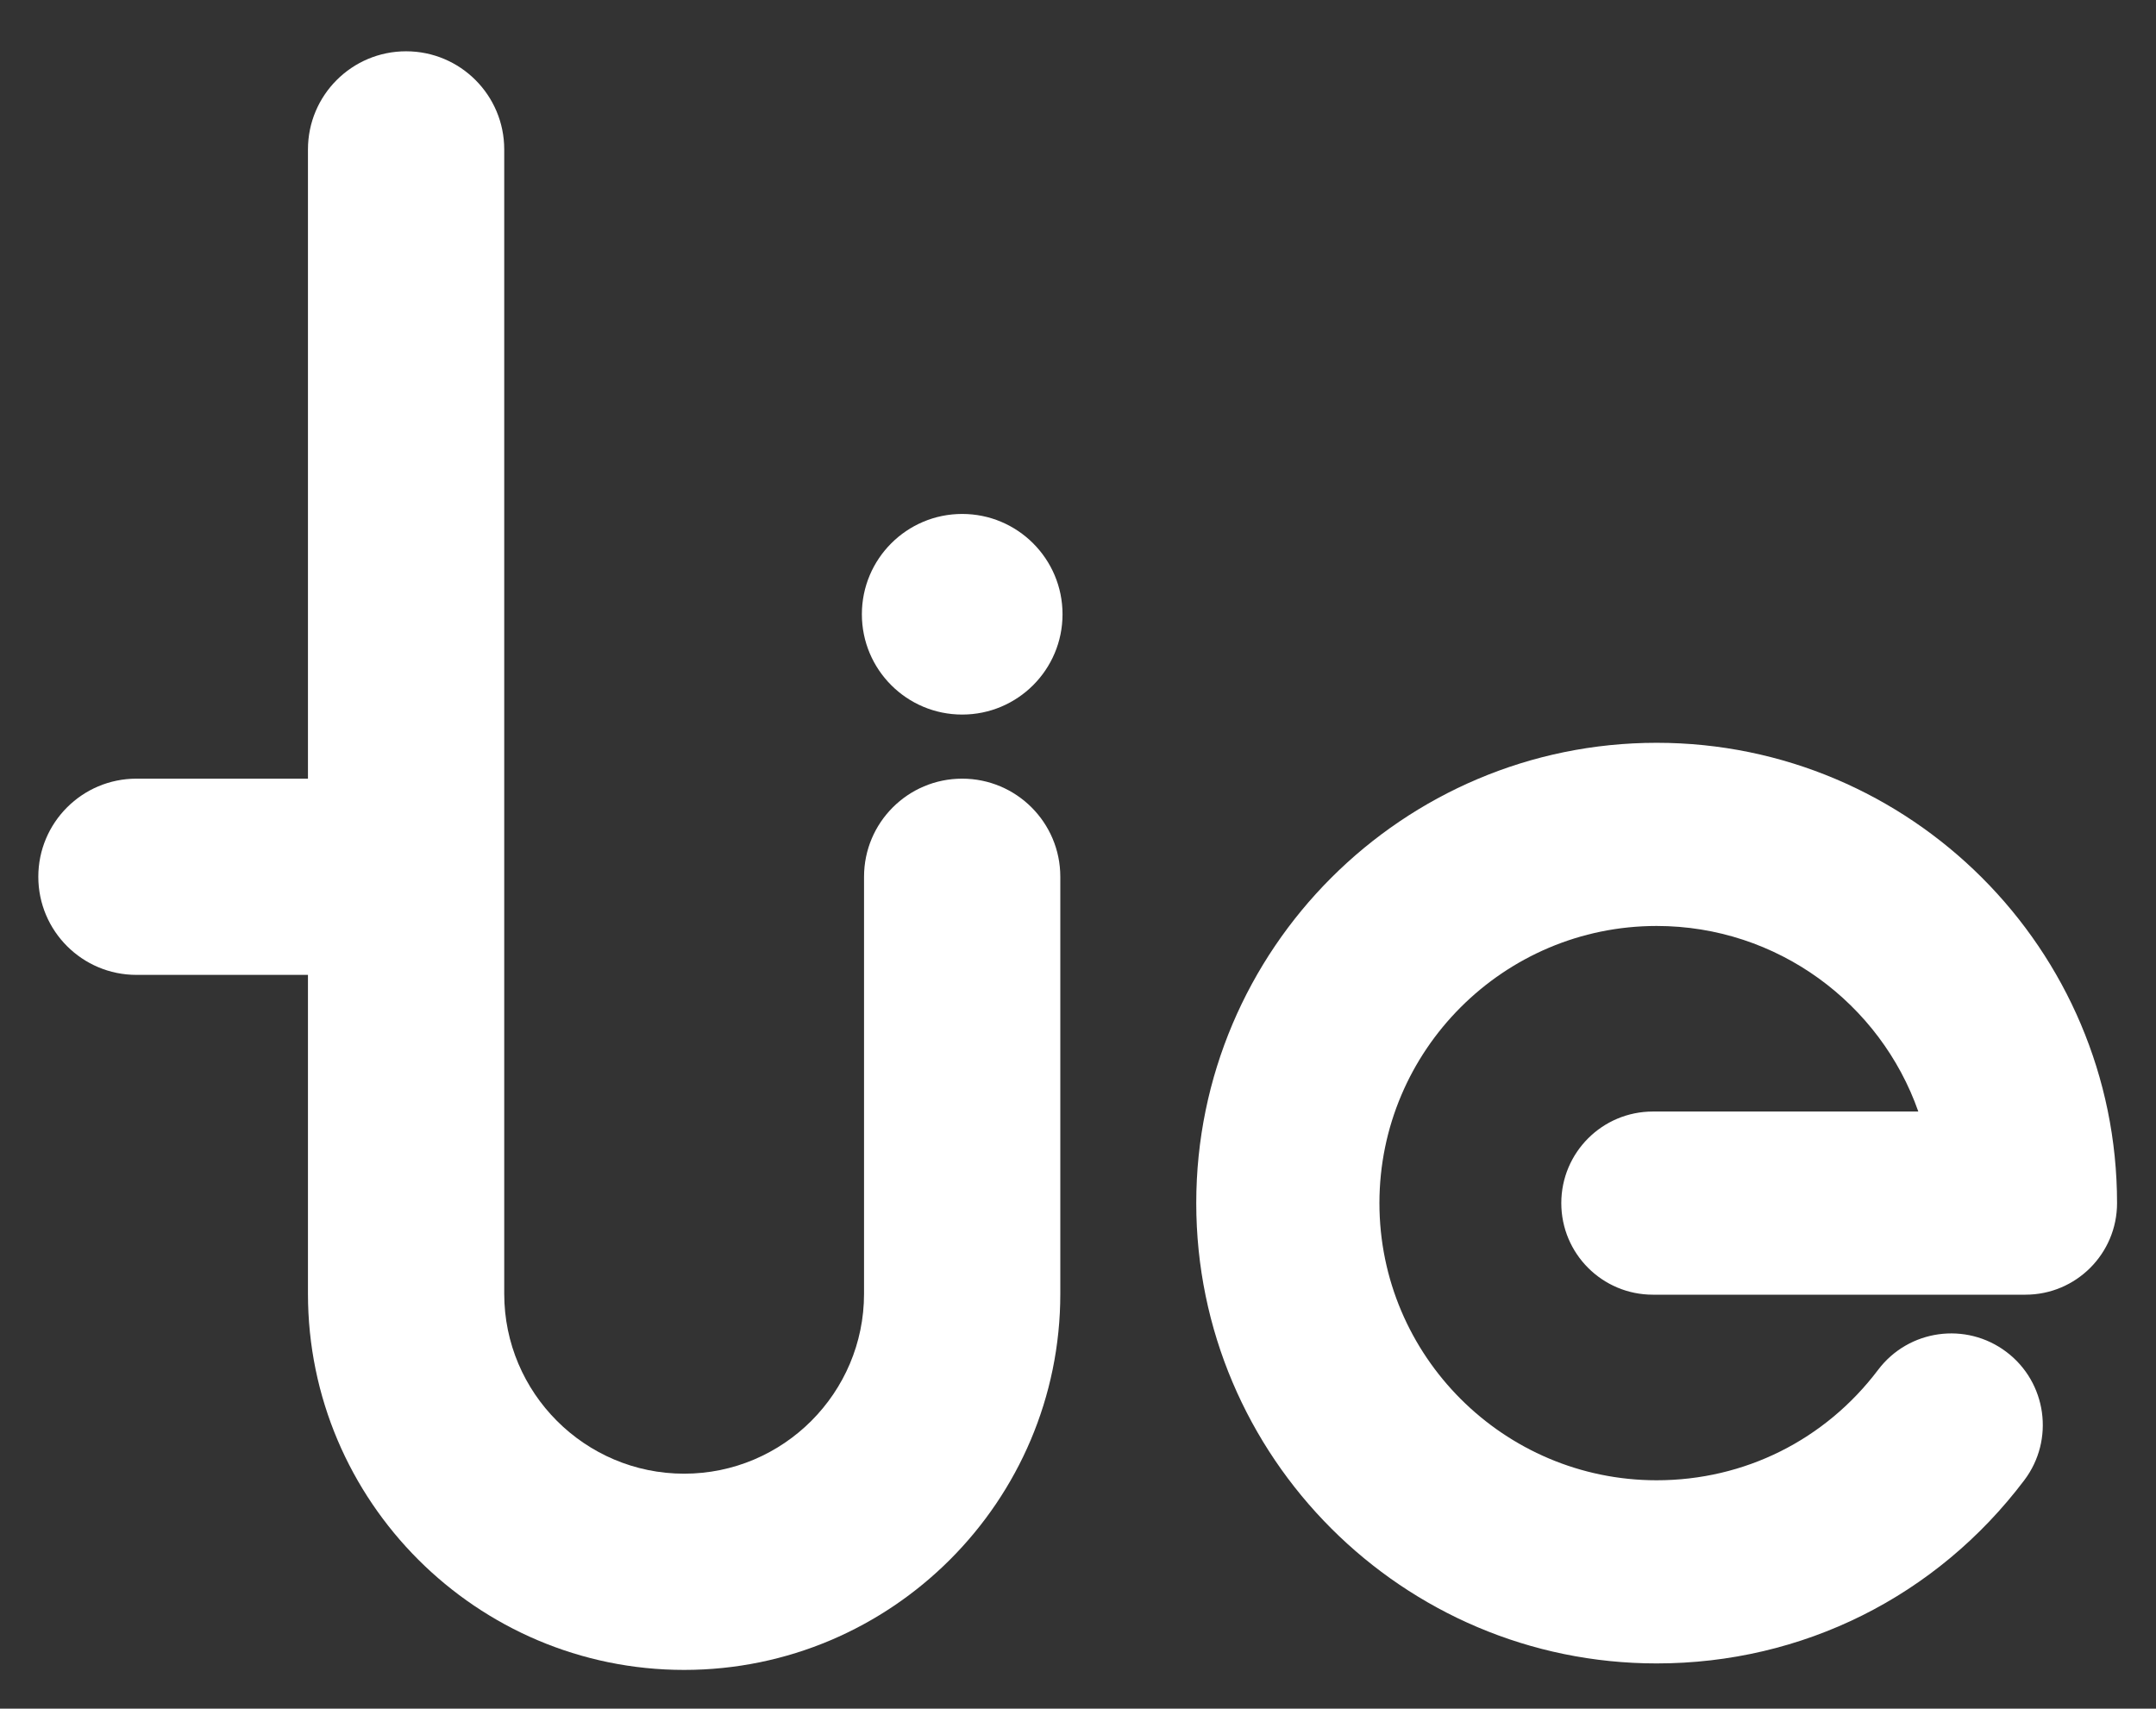 <?xml version="1.0" encoding="utf-8"?>
<!-- Generator: Adobe Illustrator 17.0.0, SVG Export Plug-In . SVG Version: 6.00 Build 0)  -->
<!DOCTYPE svg PUBLIC "-//W3C//DTD SVG 1.1//EN" "http://www.w3.org/Graphics/SVG/1.1/DTD/svg11.dtd">
<svg version="1.1" id="Capa_1" xmlns="http://www.w3.org/2000/svg" xmlns:xlink="http://www.w3.org/1999/xlink" x="0px" y="0px"
	 width="264.602px" height="209.735px" viewBox="0 0 264.602 209.735" enable-background="new 0 0 264.602 209.735"
	 xml:space="preserve">
<rect x="0" y="0" width="264.602" height="209.735" fill="#333333" stroke="none"/>
<g>
	<path fill="#FFFFFF" d="M118.085,95.579c-6.652,0-12.043,5.392-12.043,12.043v51.188c0,12.175-9.905,22.082-22.08,22.082
		c-12.175,0-22.079-9.907-22.079-22.082V18.34c0-6.652-5.392-12.044-12.044-12.044c-6.651,0-12.044,5.392-12.044,12.044v77.239
		h-21.05c-6.651,0-12.043,5.392-12.043,12.043c0,6.652,5.392,12.043,12.043,12.043h21.05v39.145
		c0,25.458,20.711,46.169,46.167,46.169c25.456,0,46.168-20.711,46.168-46.169v-51.188C130.13,100.971,124.74,95.579,118.085,95.579
		"/>
	<path fill="#FFFFFF" d="M203.319,204.182c-31.156,0-56.503-25.347-56.505-56.502c0.003-31.156,25.351-56.503,56.505-56.503
		c31.155,0,56.503,25.347,56.503,56.502c0,6.208-5.034,11.241-11.241,11.241h-45.726c-6.208,0-11.24-5.033-11.24-11.241
		c0-6.207,5.032-11.241,11.24-11.241h32.577c-4.653-13.252-17.291-22.778-32.113-22.778c-18.759,0-34.022,15.261-34.024,34.021
		c0,18.758,15.265,34.019,34.024,34.019c10.77,0,20.675-4.941,27.178-13.556c3.74-4.955,10.788-5.941,15.744-2.202
		c4.955,3.741,5.94,10.791,2.201,15.745C237.653,195.983,221.205,204.182,203.319,204.182"/>
	<path fill="#FFFFFF" d="M130.402,75.4c0,6.799-5.514,12.311-12.315,12.311c-6.798,0-12.311-5.512-12.311-12.311
		c0-6.799,5.513-12.314,12.311-12.314C124.888,63.086,130.402,68.601,130.402,75.4"/>
</g>
</svg>
